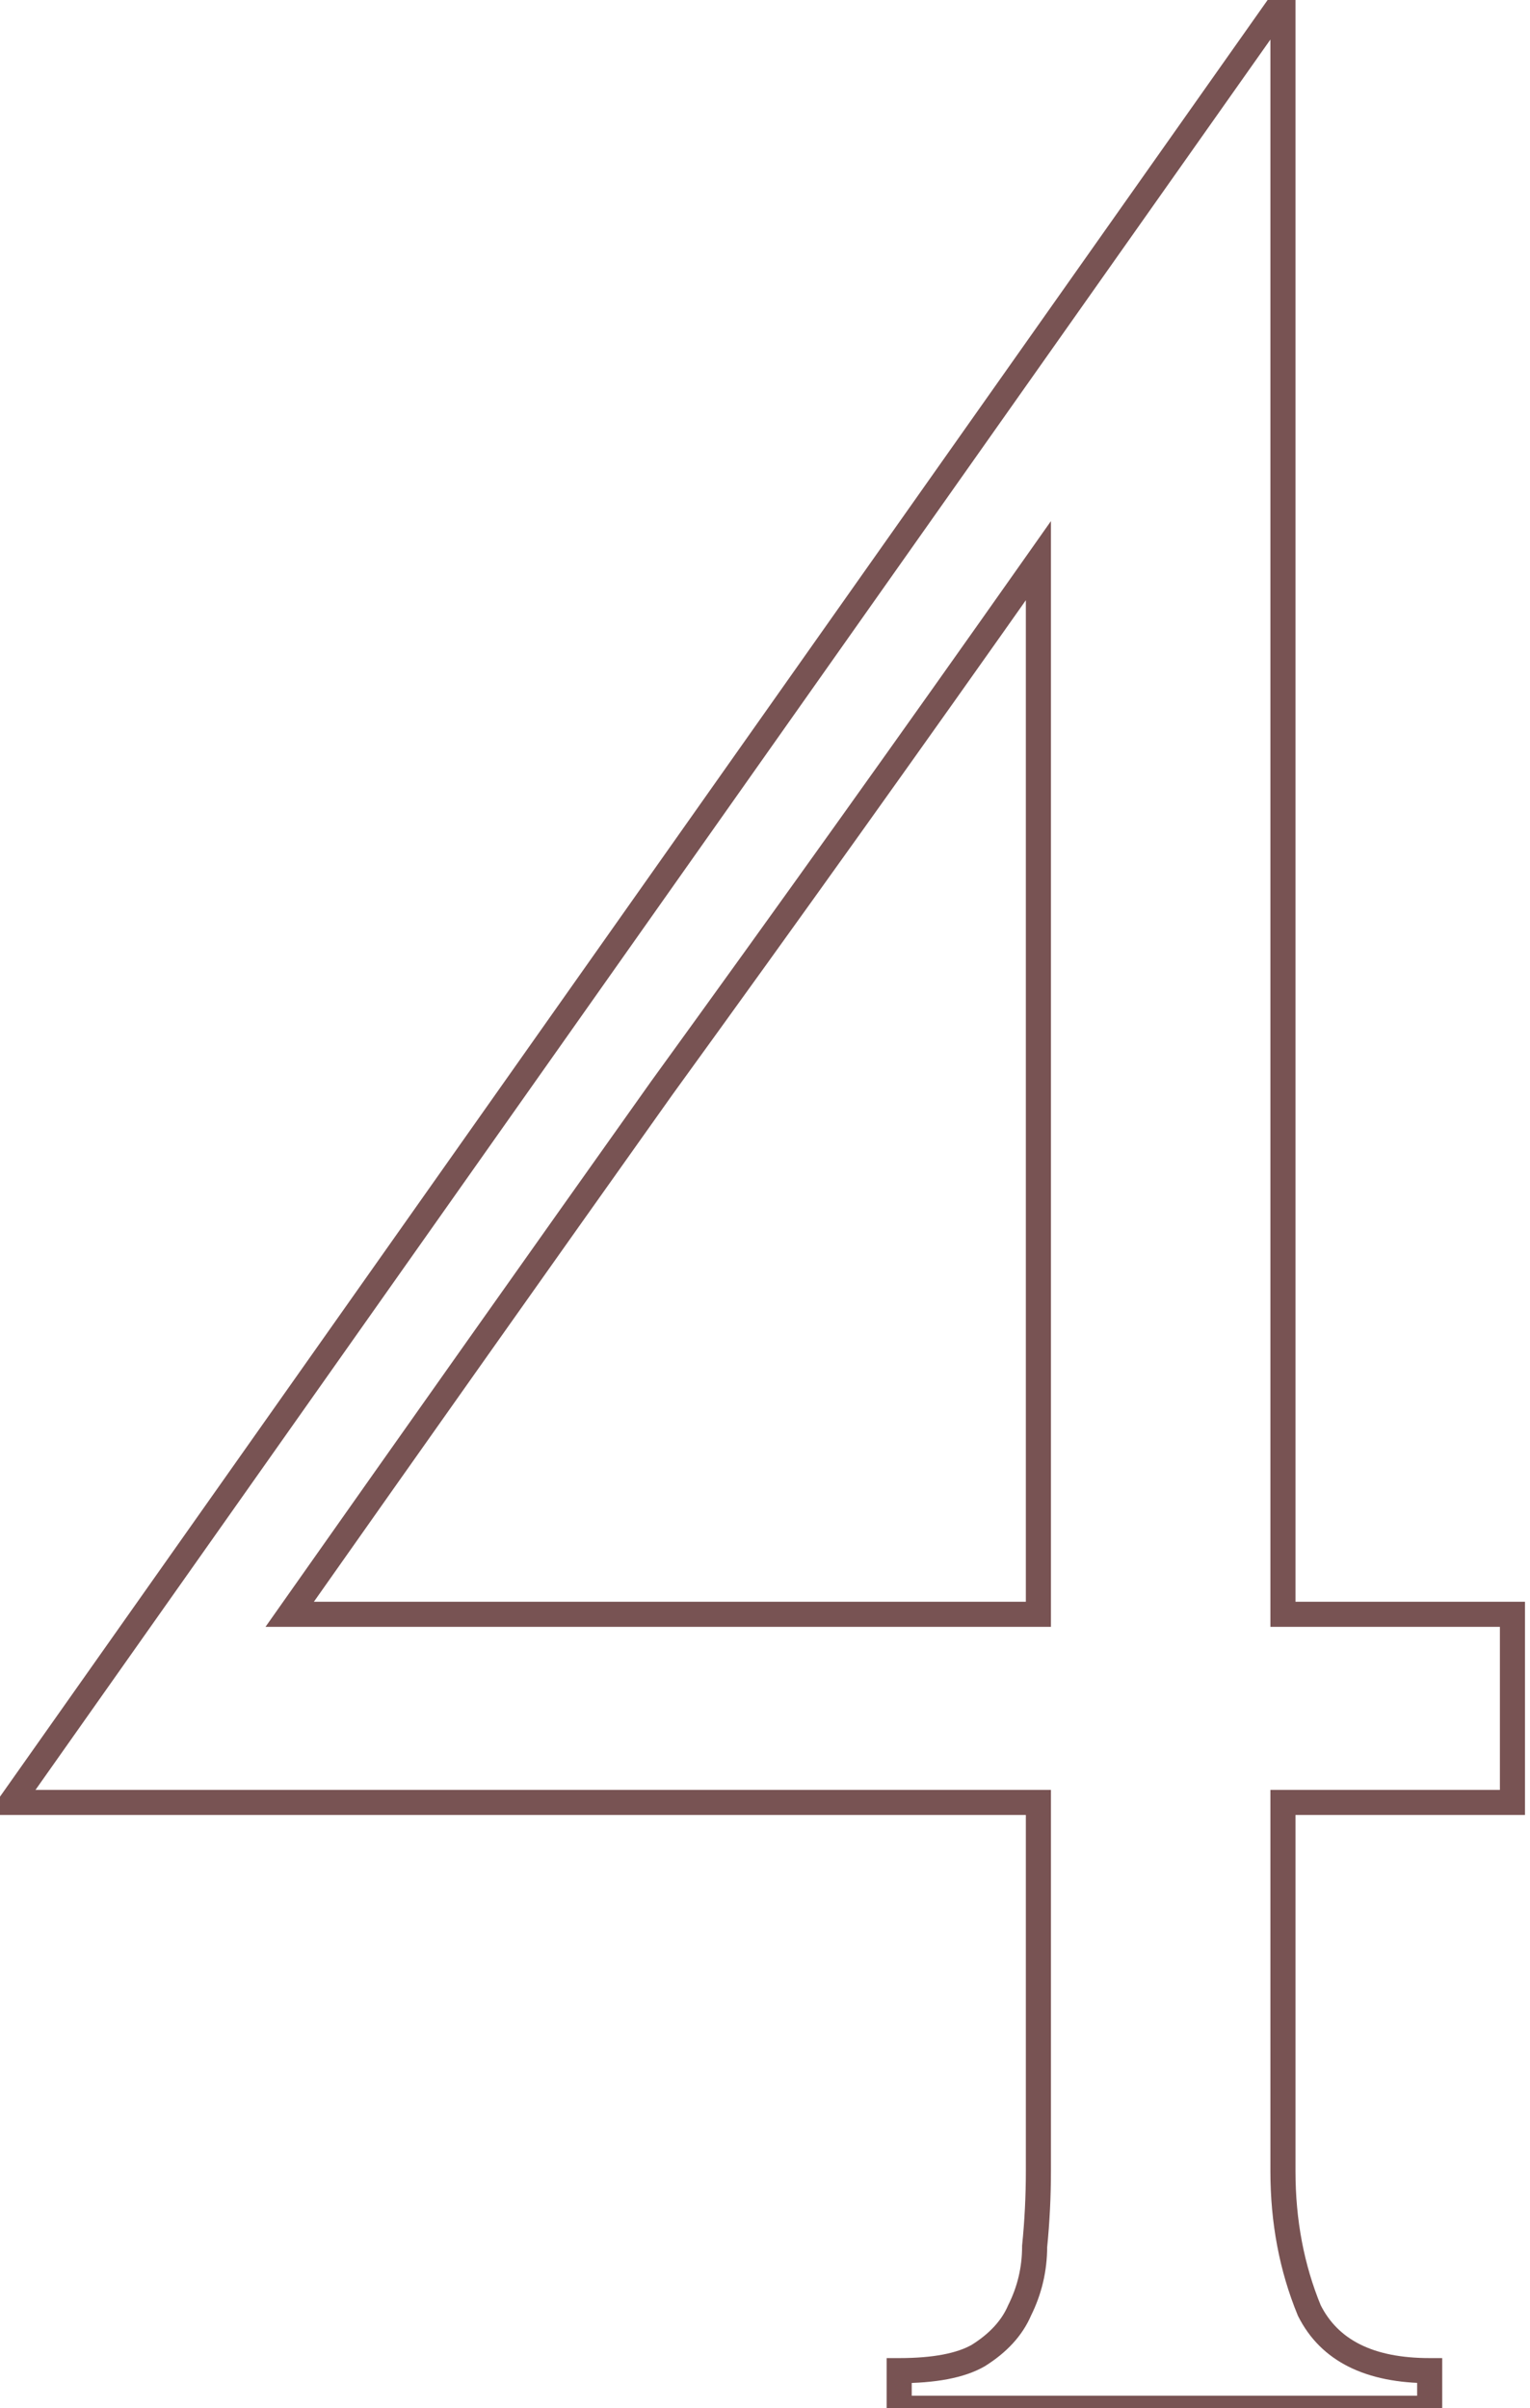 <?xml version="1.0" encoding="UTF-8"?> <svg xmlns="http://www.w3.org/2000/svg" width="61" height="96" viewBox="0 0 61 96" fill="none"> <path d="M35.85 96H35.35V96.5H35.85V96ZM35.85 94.5V94H35.35V94.5H35.85ZM39 93.9L39.248 94.334L39.257 94.329L39.265 94.324L39 93.9ZM40.65 92.1L40.203 91.876L40.196 91.889L40.19 91.903L40.65 92.1ZM41.25 89.55L40.752 89.5L40.75 89.525V89.55H41.25ZM41.4 71.85H41.9V71.35H41.4V71.85ZM0.45 71.85L0.041 71.562L-0.515 72.35H0.45V71.85ZM51.15 -6.79493e-06H51.65V-1.576L50.742 -0.288L51.15 -6.79493e-06ZM51.15 64.35H50.65V64.85H51.15V64.35ZM60.3 64.35H60.8V63.85H60.3V64.35ZM60.3 71.85V72.35H60.8V71.85H60.3ZM51.15 71.85V71.35H50.65V71.85H51.15ZM52.2 92.1L51.738 92.29L51.745 92.307L51.753 92.324L52.2 92.1ZM57 94.5H57.5V94H57V94.5ZM57 96V96.5H57.5V96H57ZM41.4 22.35H41.9V20.772L40.991 22.062L41.4 22.35ZM26.4 43.35L25.995 43.057L25.992 43.06L26.4 43.35ZM11.55 64.35L11.141 64.062L10.586 64.85H11.55V64.35ZM41.4 64.35V64.85H41.9V64.35H41.4ZM36.35 96V94.5H35.35V96H36.35ZM35.85 95C37.281 95 38.436 94.798 39.248 94.334L38.752 93.466C38.164 93.802 37.219 94 35.85 94V95ZM39.265 94.324C40.131 93.783 40.761 93.111 41.11 92.297L40.19 91.903C39.939 92.489 39.469 93.017 38.735 93.476L39.265 94.324ZM41.097 92.324C41.532 91.454 41.75 90.527 41.75 89.55H40.75C40.75 90.373 40.568 91.146 40.203 91.876L41.097 92.324ZM41.748 89.6C41.849 88.583 41.9 87.567 41.9 86.55H40.9C40.9 87.533 40.851 88.517 40.752 89.5L41.748 89.6ZM41.9 86.55V71.85H40.9V86.55H41.9ZM41.4 71.35H0.45V72.35H41.4V71.35ZM0.859 72.138L51.559 0.288L50.742 -0.288L0.041 71.562L0.859 72.138ZM50.65 -6.79493e-06V64.35H51.65V-6.79493e-06H50.65ZM51.15 64.85H60.3V63.85H51.15V64.85ZM59.8 64.35V71.85H60.8V64.35H59.8ZM60.3 71.35H51.15V72.35H60.3V71.35ZM50.65 71.85V86.55H51.65V71.85H50.65ZM50.65 86.55C50.65 88.609 51.011 90.525 51.738 92.29L52.662 91.91C51.989 90.275 51.65 88.49 51.65 86.55H50.65ZM51.753 92.324C52.667 94.151 54.486 95 57 95V94C54.714 94 53.333 93.249 52.647 91.876L51.753 92.324ZM56.5 94.5V96H57.5V94.5H56.5ZM57 95.5H35.85V96.5H57V95.5ZM40.991 22.062C35.992 29.16 30.994 36.158 25.995 43.057L26.805 43.643C31.806 36.742 36.807 29.74 41.809 22.638L40.991 22.062ZM25.992 43.06C21.092 49.961 16.142 56.962 11.141 64.062L11.959 64.638C16.958 57.538 21.908 50.539 26.808 43.639L25.992 43.06ZM11.55 64.85H41.4V63.85H11.55V64.85ZM41.9 64.35V22.35H40.9V64.35H41.9Z" fill="#785353"></path> </svg> 
